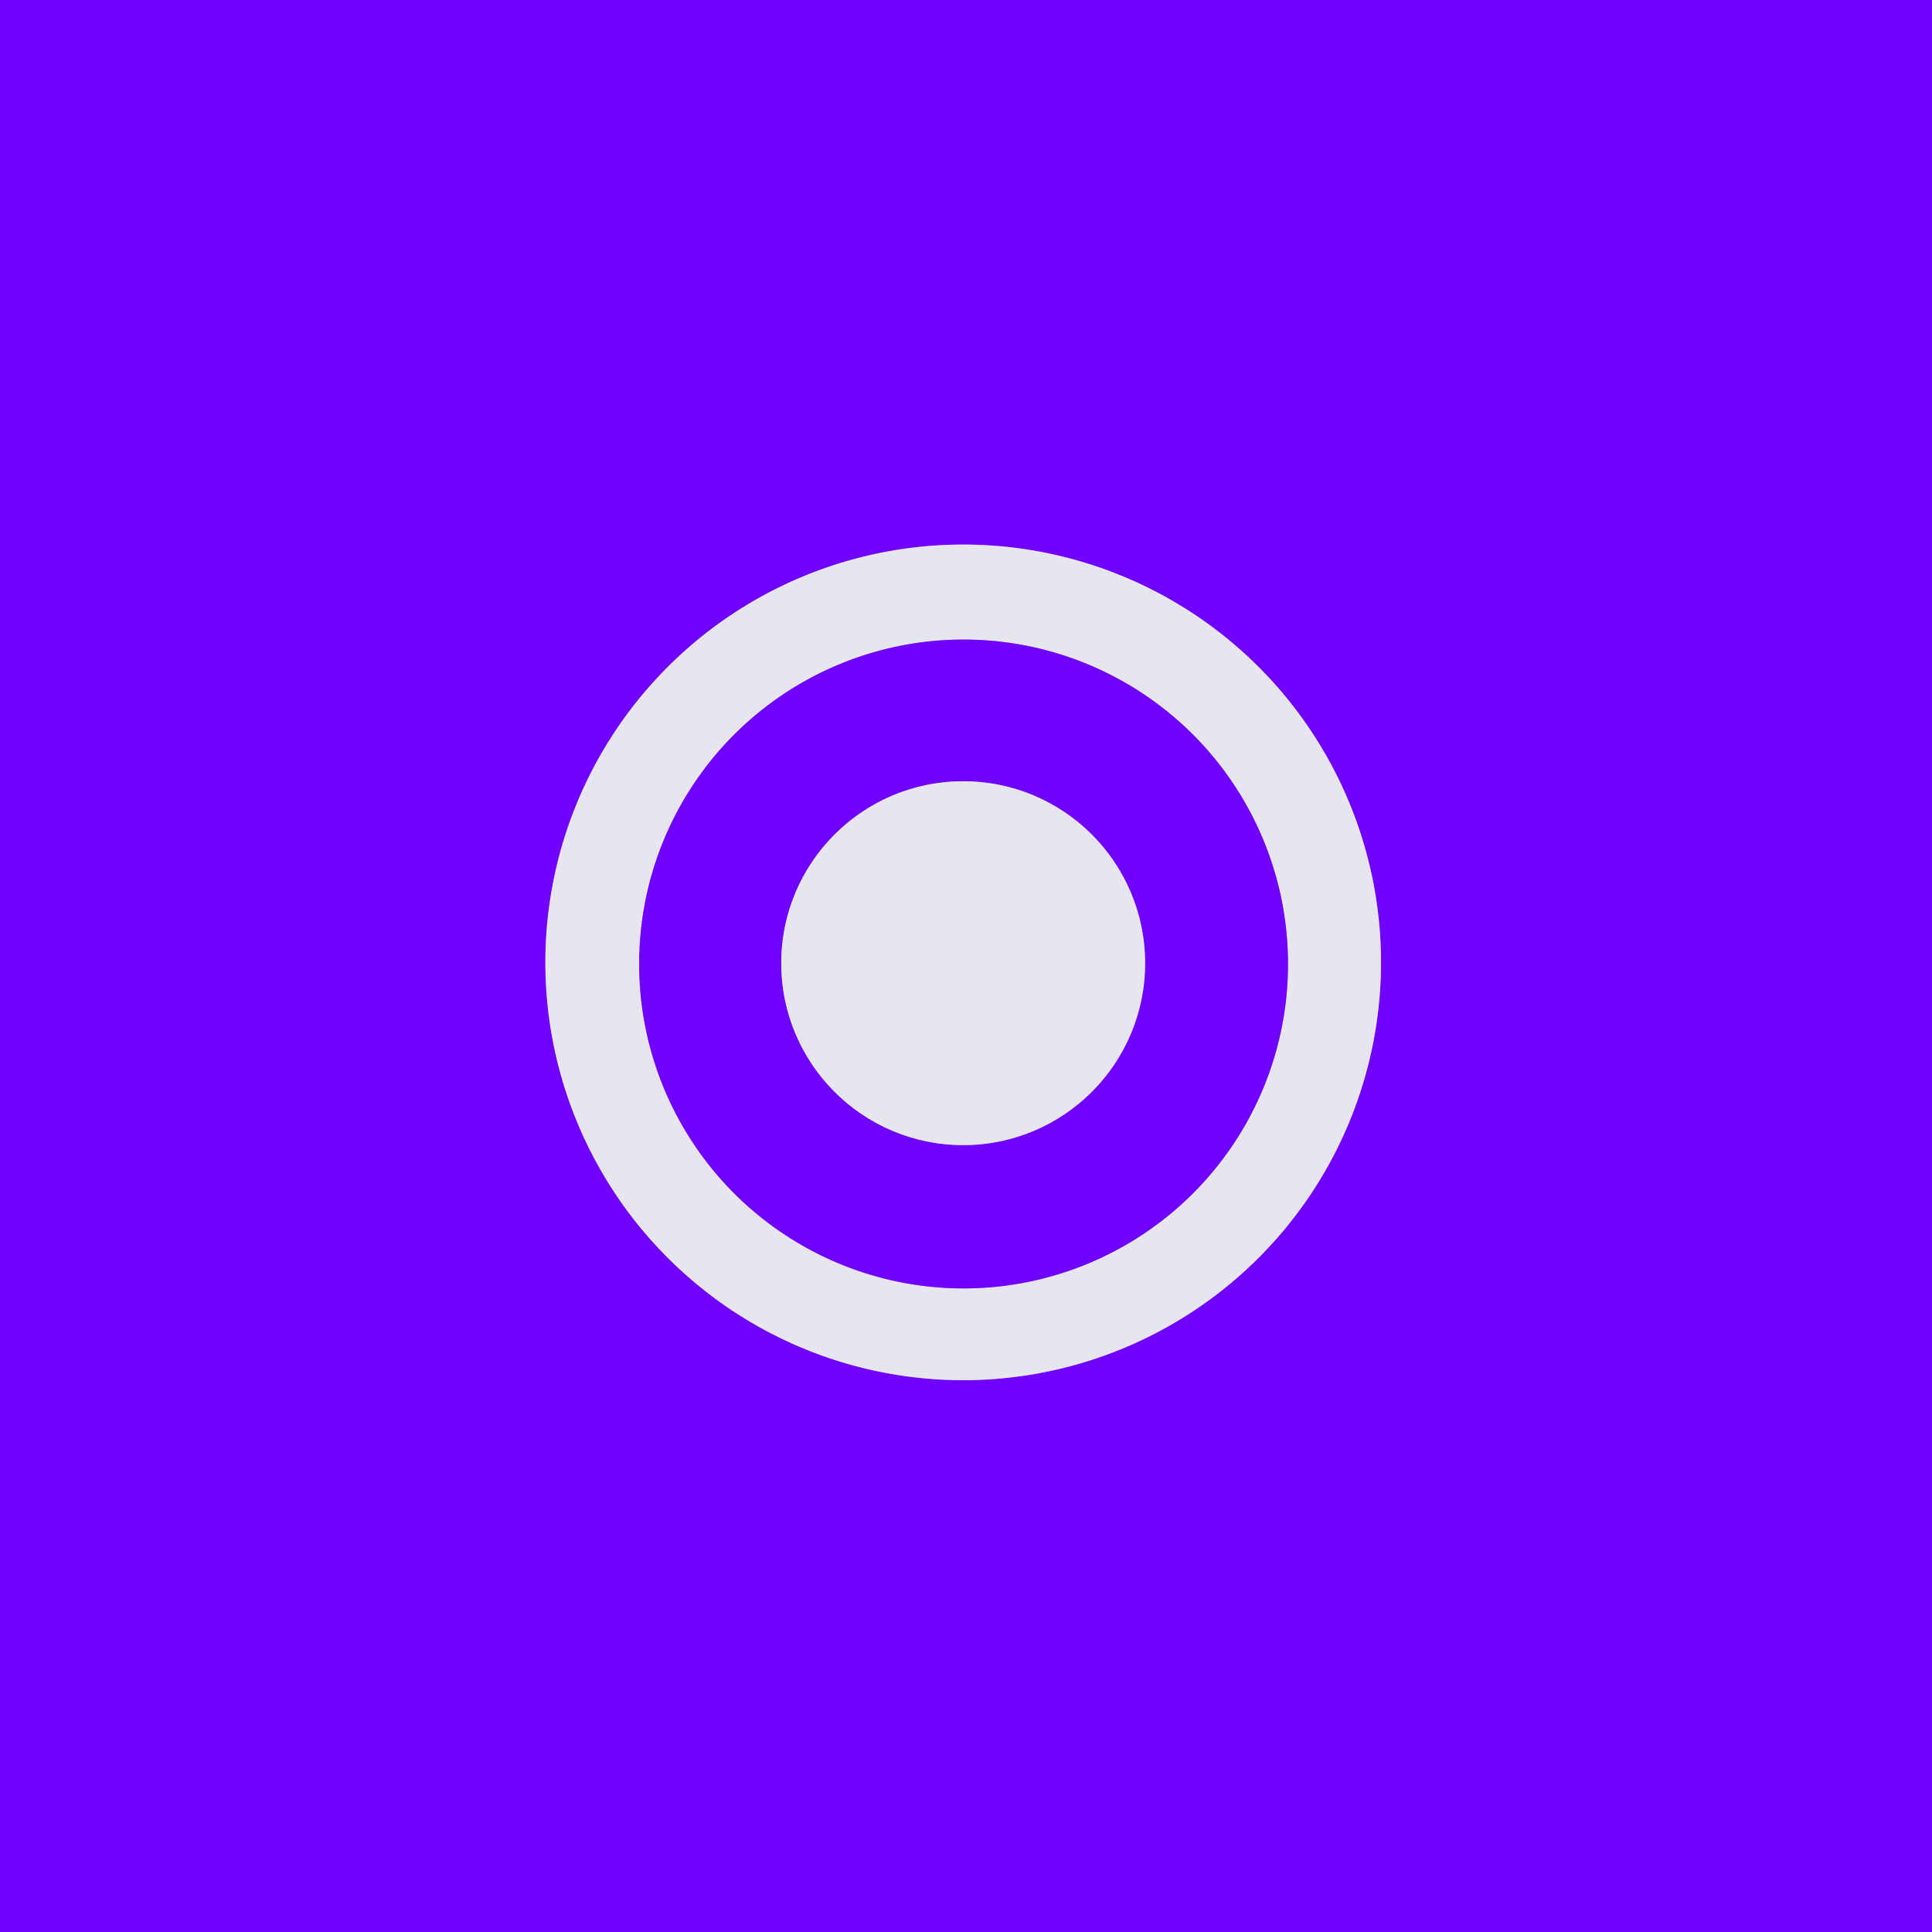<?xml version="1.0" encoding="UTF-8" standalone="no"?>
<!DOCTYPE svg PUBLIC "-//W3C//DTD SVG 1.1//EN" "http://www.w3.org/Graphics/SVG/1.1/DTD/svg11.dtd">
<svg xmlns="http://www.w3.org/2000/svg" version="1.1" viewBox="0.00 0.00 48.00 48.00">
<g stroke-width="2.00" fill="none" stroke-linecap="butt">
<path stroke="#ab74f7" vector-effect="non-scaling-stroke" d="
  M 34.31 23.91
  A 10.38 10.38 0.0 0 0 23.93 13.53
  A 10.38 10.38 0.0 0 0 13.55 23.91
  A 10.38 10.38 0.0 0 0 23.93 34.29
  A 10.38 10.38 0.0 0 0 34.31 23.91"
/>
<path stroke="#ab74f7" vector-effect="non-scaling-stroke" d="
  M 32.00 23.95
  A 8.06 8.06 0.0 0 0 23.94 15.89
  A 8.06 8.06 0.0 0 0 15.88 23.95
  A 8.06 8.06 0.0 0 0 23.94 32.01
  A 8.06 8.06 0.0 0 0 32.00 23.95"
/>
<path stroke="#ab74f7" vector-effect="non-scaling-stroke" d="
  M 28.45 23.93
  A 4.52 4.52 0.0 0 0 23.93 19.41
  A 4.52 4.52 0.0 0 0 19.41 23.93
  A 4.52 4.52 0.0 0 0 23.93 28.45
  A 4.52 4.52 0.0 0 0 28.45 23.93"
/>
</g>
<path fill="#7000ff" d="
  M 0.00 0.00
  L 48.00 0.00
  L 48.00 48.00
  L 0.00 48.00
  L 0.00 0.00
  Z
  M 34.31 23.91
  A 10.38 10.38 0.0 0 0 23.93 13.53
  A 10.38 10.38 0.0 0 0 13.55 23.91
  A 10.38 10.38 0.0 0 0 23.93 34.29
  A 10.38 10.38 0.0 0 0 34.31 23.91
  Z"
/>
<path fill="#e6e7ee" d="
  M 34.31 23.91
  A 10.38 10.38 0.0 0 1 23.93 34.29
  A 10.38 10.38 0.0 0 1 13.55 23.91
  A 10.38 10.38 0.0 0 1 23.93 13.53
  A 10.38 10.38 0.0 0 1 34.31 23.91
  Z
  M 32.00 23.95
  A 8.06 8.06 0.0 0 0 23.94 15.89
  A 8.06 8.06 0.0 0 0 15.88 23.95
  A 8.06 8.06 0.0 0 0 23.94 32.01
  A 8.06 8.06 0.0 0 0 32.00 23.95
  Z"
/>
<path fill="#7000ff" d="
  M 32.00 23.95
  A 8.06 8.06 0.0 0 1 23.94 32.01
  A 8.06 8.06 0.0 0 1 15.88 23.95
  A 8.06 8.06 0.0 0 1 23.94 15.89
  A 8.06 8.06 0.0 0 1 32.00 23.95
  Z
  M 28.45 23.93
  A 4.52 4.52 0.0 0 0 23.93 19.41
  A 4.52 4.52 0.0 0 0 19.41 23.93
  A 4.52 4.52 0.0 0 0 23.93 28.45
  A 4.52 4.52 0.0 0 0 28.45 23.93
  Z"
/>
<circle fill="#e6e7ee" cx="23.93" cy="23.93" r="4.52"/>
</svg>
